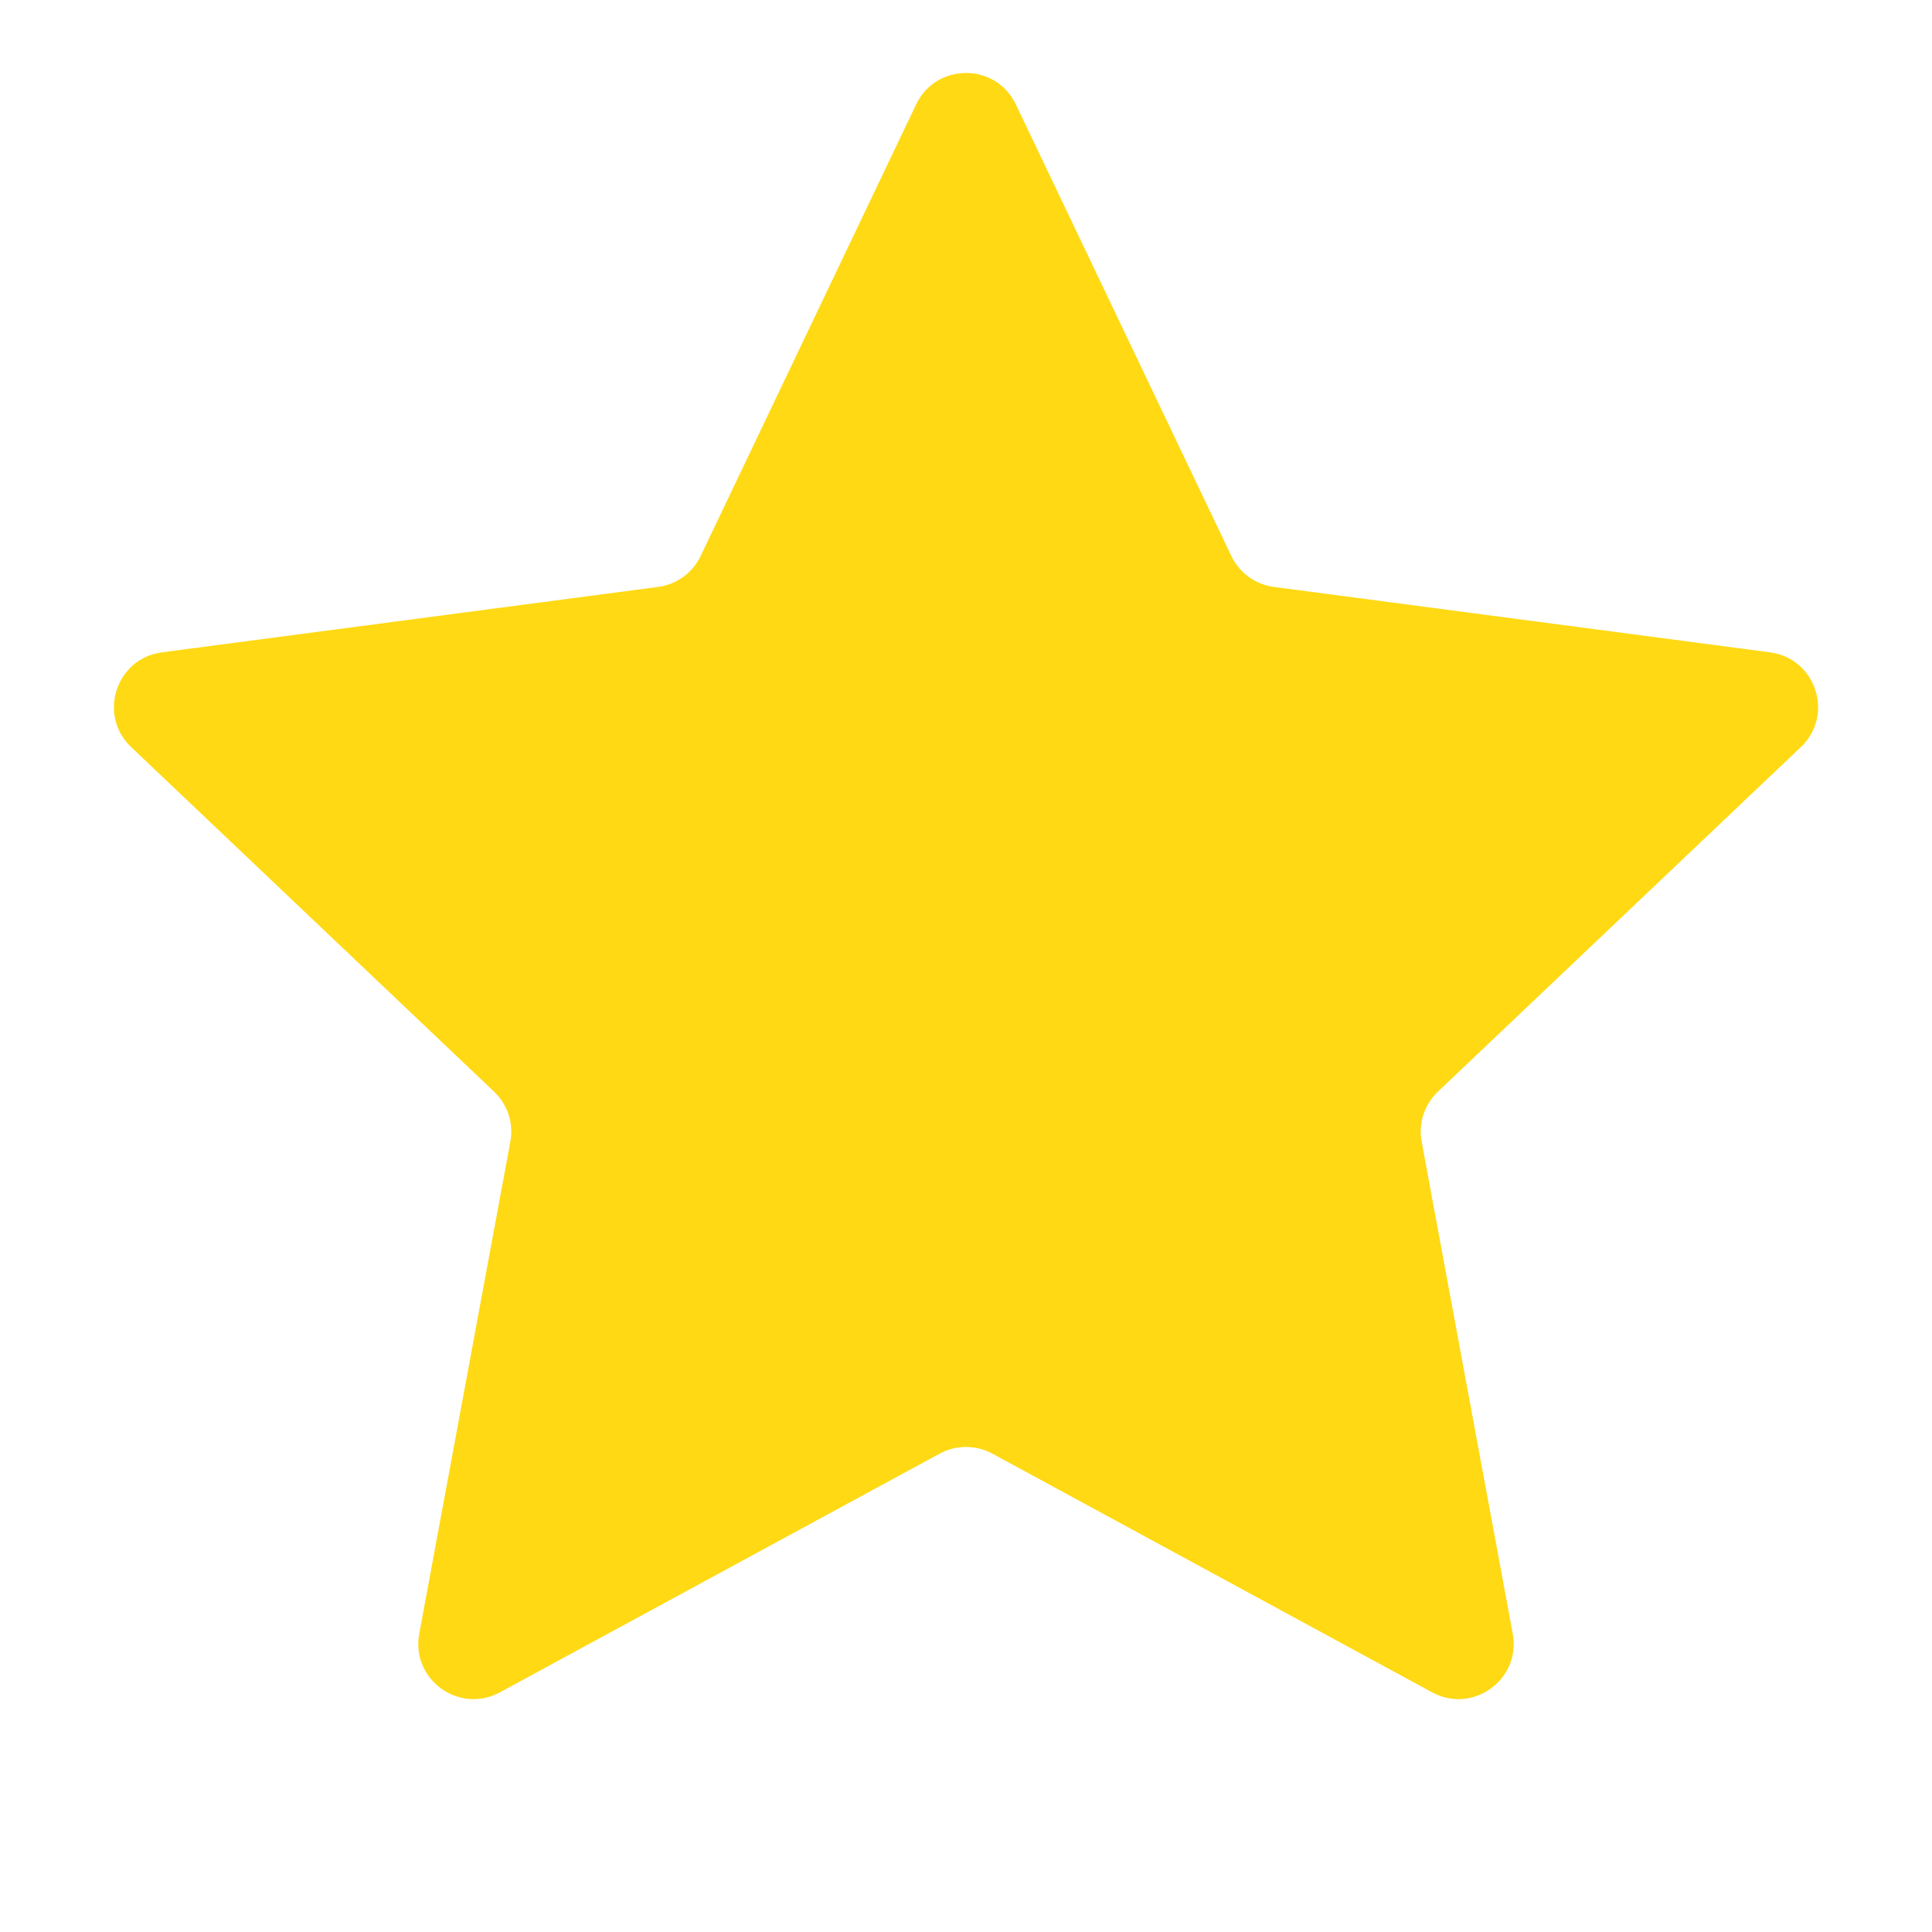 <svg width="20" height="20" viewBox="0 0 20 20" fill="none" xmlns="http://www.w3.org/2000/svg">
<path d="M9.484 1.081C9.691 0.647 10.309 0.647 10.516 1.081L12.747 5.756C12.83 5.93 12.996 6.051 13.188 6.076L18.323 6.753C18.8 6.816 18.991 7.403 18.642 7.734L14.885 11.301C14.745 11.434 14.681 11.629 14.717 11.819L15.66 16.913C15.747 17.385 15.248 17.748 14.825 17.519L10.273 15.048C10.103 14.956 9.897 14.956 9.727 15.048L5.175 17.519C4.752 17.748 4.253 17.385 4.34 16.913L5.283 11.819C5.319 11.629 5.255 11.434 5.115 11.301L1.358 7.734C1.009 7.403 1.2 6.816 1.677 6.753L6.812 6.076C7.004 6.051 7.17 5.93 7.253 5.756L9.484 1.081Z" fill="#FFD913"/>
</svg>
